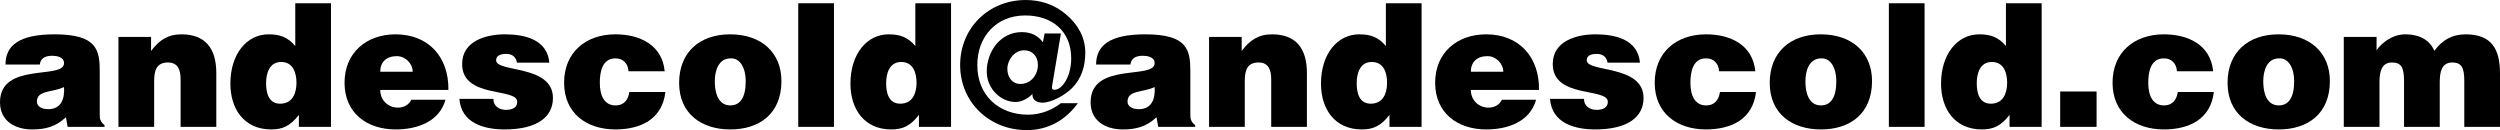 <svg xmlns="http://www.w3.org/2000/svg" id="Capa_2" data-name="Capa 2" viewBox="0 0 291.26 15.16"><g id="Capa_1-2" data-name="Capa 1"><g><path d="M7.88,14.78l-.2-1.12c-1.18,1.1-2.38,1.42-3.94,1.42-1.98,0-3.74-.98-3.74-3.16,0-4.76,7.46-2.6,7.46-4.56,0-.76-.92-.86-1.36-.86-.58,0-1.36.12-1.46,1.02H.64c0-2.22,1.58-3.52,5.72-3.52,4.96,0,5.26,1.84,5.26,4.34v4.9c0,.6.02.9.56,1.34v.2h-4.3ZM7.46,10.14c-1.36.66-3.16.34-3.16,1.7,0,.52.5.88,1.32.88,1.46,0,1.94-1.14,1.84-2.58Z" style="fill: #000; stroke-width: 0px;"></path><path d="M13.8,4.3h3.8v1.64c.94-1.26,1.96-1.94,3.54-1.94,2.76,0,4.06,1.62,4.06,4.5v6.28h-4.16v-5.54c0-1.04-.28-1.96-1.46-1.96-1.28,0-1.62.82-1.62,2.16v5.34h-4.16V4.3Z" style="fill: #000; stroke-width: 0px;"></path><path d="M34.82,14.78v-1.4c-.98,1.28-1.88,1.7-3.22,1.7-3.16,0-4.76-2.38-4.76-5.34,0-3.48,1.94-5.74,4.44-5.74,1.32,0,2.24.32,3.12,1.36V.38h4.16v14.4h-3.74ZM34.54,9.64c0-1.16-.4-2.42-1.78-2.42s-1.76,1.32-1.76,2.48c0,1.1.28,2.38,1.64,2.38,1.44,0,1.9-1.22,1.9-2.44Z" style="fill: #000; stroke-width: 0px;"></path><path d="M44.3,10.48c0,1.24.96,2.06,2.06,2.06.66,0,1.26-.3,1.56-.92h3.98c-.72,2.6-3.36,3.46-5.8,3.46-3.36,0-5.96-1.92-5.96-5.44s2.58-5.64,5.94-5.64c3.88,0,6.22,2.68,6.16,6.48h-7.94ZM48.08,8.36c0-.96-.86-1.82-1.84-1.82-1.24,0-1.94.7-1.94,1.82h3.78Z" style="fill: #000; stroke-width: 0px;"></path><path d="M57.48,11.52c0,.42.16.74.44.96.26.2.62.32,1.02.32.64,0,1.32-.2,1.32-.94,0-1.68-6.42-.34-6.42-4.4,0-2.68,2.78-3.46,4.96-3.46s4.96.52,5.2,3.3h-3.78c-.04-.34-.18-.58-.4-.76-.22-.18-.52-.26-.84-.26-.72,0-1.18.22-1.18.74,0,1.46,6.62.48,6.62,4.4,0,2.18-1.8,3.66-5.64,3.66-2.4,0-5.04-.74-5.26-3.56h3.96Z" style="fill: #000; stroke-width: 0px;"></path><path d="M73.22,8.3c-.02-.46-.18-.82-.44-1.08-.26-.28-.62-.42-1.08-.42-1.56,0-1.82,1.62-1.82,2.86,0,1.58.6,2.62,1.82,2.62,1.08,0,1.5-.74,1.62-1.56h4.2c-.18,1.58-.9,2.68-1.96,3.38-1.04.68-2.4.98-3.86.98-3.38,0-5.98-1.9-5.98-5.44s2.52-5.64,5.98-5.64c2.8,0,5.44,1.2,5.74,4.3h-4.22Z" style="fill: #000; stroke-width: 0px;"></path><path d="M85.06,4c3.7,0,5.98,2.18,5.98,5.44,0,3.84-2.6,5.64-5.96,5.64s-5.96-1.84-5.96-5.42,2.4-5.66,5.94-5.66ZM83.28,9.44c0,1.98.74,2.84,1.8,2.84,1.12,0,1.8-.86,1.8-2.84,0-1.54-.68-2.7-1.76-2.64-1.42,0-1.84,1.46-1.84,2.64Z" style="fill: #000; stroke-width: 0px;"></path><path d="M93,14.78V.38h4.16v14.4h-4.16Z" style="fill: #000; stroke-width: 0px;"></path><path d="M107.06,14.78v-1.4c-.98,1.28-1.88,1.7-3.22,1.7-3.16,0-4.76-2.38-4.76-5.34,0-3.48,1.94-5.74,4.44-5.74,1.32,0,2.24.32,3.12,1.36V.38h4.16v14.4h-3.74ZM106.78,9.64c0-1.16-.4-2.42-1.78-2.42s-1.76,1.32-1.76,2.48c0,1.1.28,2.38,1.64,2.38,1.44,0,1.9-1.22,1.9-2.44Z" style="fill: #000; stroke-width: 0px;"></path><path d="M121.7,3.9h1.9l-.98,5.84c-.06.38-.18.72.24.72.86,0,1.94-1.5,1.94-3.66,0-3.24-2.3-5-5.36-5-3.36,0-5.58,2.46-5.58,5.78,0,3.54,2.5,5.78,5.92,5.78,1.52,0,2.84-.58,3.82-1.34h1.98c-1.44,1.98-3.48,3.14-5.96,3.14-4.3,0-7.76-3.2-7.76-7.58s3.38-7.58,7.64-7.58c1.76,0,3.38.54,4.7,1.68,1.36,1.14,2.24,2.64,2.24,4.46,0,1.58-.44,3-1.54,4.12-.78.78-2.34,1.7-3.46,1.7-.66,0-1.2-.32-1.16-1.02-.52.56-1.28.94-1.96.94-1.76,0-3.36-1.58-3.36-3.54,0-2.36,1.6-4.6,4.08-4.6,1.02,0,1.86.36,2.46,1.18l.2-1.02ZM118.88,9.78c1.24,0,2.04-1.08,2.04-2.22,0-.98-.62-1.7-1.6-1.7-1.14,0-1.96,1.12-1.96,2.16,0,.94.54,1.76,1.52,1.76Z" style="fill: #000; stroke-width: 0px;"></path><path d="M134.94,14.78l-.2-1.12c-1.18,1.1-2.38,1.42-3.94,1.42-1.98,0-3.74-.98-3.74-3.16,0-4.76,7.46-2.6,7.46-4.56,0-.76-.92-.86-1.36-.86-.58,0-1.36.12-1.46,1.02h-4c0-2.22,1.58-3.52,5.72-3.52,4.96,0,5.26,1.84,5.26,4.34v4.9c0,.6.02.9.56,1.34v.2h-4.3ZM134.52,10.14c-1.36.66-3.16.34-3.16,1.7,0,.52.5.88,1.32.88,1.46,0,1.94-1.14,1.84-2.58Z" style="fill: #000; stroke-width: 0px;"></path><path d="M140.86,4.3h3.8v1.64c.94-1.26,1.96-1.94,3.54-1.94,2.76,0,4.06,1.62,4.06,4.5v6.28h-4.16v-5.54c0-1.04-.28-1.96-1.46-1.96-1.28,0-1.62.82-1.62,2.16v5.34h-4.16V4.3Z" style="fill: #000; stroke-width: 0px;"></path><path d="M161.88,14.78v-1.4c-.98,1.28-1.88,1.7-3.22,1.7-3.16,0-4.76-2.38-4.76-5.34,0-3.48,1.94-5.74,4.44-5.74,1.32,0,2.24.32,3.12,1.36V.38h4.16v14.4h-3.74ZM161.6,9.64c0-1.16-.4-2.42-1.78-2.42s-1.76,1.32-1.76,2.48c0,1.1.28,2.38,1.64,2.38,1.44,0,1.9-1.22,1.9-2.44Z" style="fill: #000; stroke-width: 0px;"></path><path d="M171.36,10.48c0,1.24.96,2.06,2.06,2.06.66,0,1.26-.3,1.56-.92h3.98c-.72,2.6-3.36,3.46-5.8,3.46-3.36,0-5.96-1.92-5.96-5.44s2.58-5.64,5.94-5.64c3.88,0,6.22,2.68,6.16,6.48h-7.94ZM175.14,8.36c0-.96-.86-1.82-1.84-1.82-1.24,0-1.94.7-1.94,1.82h3.78Z" style="fill: #000; stroke-width: 0px;"></path><path d="M184.54,11.52c0,.42.16.74.44.96.26.2.62.32,1.02.32.64,0,1.32-.2,1.32-.94,0-1.68-6.42-.34-6.42-4.4,0-2.68,2.78-3.46,4.96-3.46s4.96.52,5.2,3.3h-3.78c-.04-.34-.18-.58-.4-.76-.22-.18-.52-.26-.84-.26-.72,0-1.18.22-1.18.74,0,1.46,6.62.48,6.62,4.4,0,2.18-1.8,3.66-5.64,3.66-2.4,0-5.04-.74-5.26-3.56h3.96Z" style="fill: #000; stroke-width: 0px;"></path><path d="M200.28,8.3c-.02-.46-.18-.82-.44-1.08-.26-.28-.62-.42-1.08-.42-1.56,0-1.82,1.62-1.82,2.86,0,1.58.6,2.62,1.82,2.62,1.08,0,1.5-.74,1.62-1.56h4.2c-.18,1.58-.9,2.68-1.96,3.38-1.04.68-2.4.98-3.86.98-3.38,0-5.98-1.9-5.98-5.44s2.52-5.64,5.98-5.64c2.8,0,5.44,1.2,5.74,4.3h-4.22Z" style="fill: #000; stroke-width: 0px;"></path><path d="M212.12,4c3.7,0,5.98,2.18,5.98,5.44,0,3.84-2.6,5.64-5.96,5.64s-5.96-1.84-5.96-5.42,2.4-5.66,5.94-5.66ZM210.34,9.44c0,1.98.74,2.84,1.8,2.84,1.12,0,1.8-.86,1.8-2.84,0-1.54-.68-2.7-1.76-2.64-1.42,0-1.84,1.46-1.84,2.64Z" style="fill: #000; stroke-width: 0px;"></path><path d="M220.06,14.78V.38h4.16v14.4h-4.16Z" style="fill: #000; stroke-width: 0px;"></path><path d="M234.12,14.78v-1.4c-.98,1.28-1.88,1.7-3.22,1.7-3.16,0-4.76-2.38-4.76-5.34,0-3.48,1.94-5.74,4.44-5.74,1.32,0,2.24.32,3.12,1.36V.38h4.16v14.4h-3.74ZM233.84,9.64c0-1.16-.4-2.42-1.78-2.42s-1.76,1.32-1.76,2.48c0,1.1.28,2.38,1.64,2.38,1.44,0,1.9-1.22,1.9-2.44Z" style="fill: #000; stroke-width: 0px;"></path><path d="M240.02,14.78v-4.12h4.24v4.12h-4.24Z" style="fill: #000; stroke-width: 0px;"></path><path d="M253.62,8.3c-.02-.46-.18-.82-.44-1.08-.26-.28-.62-.42-1.08-.42-1.56,0-1.82,1.62-1.82,2.86,0,1.58.6,2.62,1.82,2.62,1.08,0,1.5-.74,1.62-1.56h4.2c-.18,1.58-.9,2.68-1.96,3.38-1.04.68-2.4.98-3.86.98-3.38,0-5.98-1.9-5.98-5.44s2.52-5.64,5.98-5.64c2.8,0,5.44,1.2,5.74,4.3h-4.22Z" style="fill: #000; stroke-width: 0px;"></path><path d="M265.46,4c3.7,0,5.98,2.18,5.98,5.44,0,3.84-2.6,5.64-5.96,5.64s-5.96-1.84-5.96-5.42,2.4-5.66,5.94-5.66ZM263.68,9.44c0,1.98.74,2.84,1.8,2.84,1.12,0,1.8-.86,1.8-2.84,0-1.54-.68-2.7-1.76-2.64-1.42,0-1.84,1.46-1.84,2.64Z" style="fill: #000; stroke-width: 0px;"></path><path d="M273.06,4.3h3.82v1.56c.52-.8,1.82-1.86,3.32-1.86,1.88,0,2.92.8,3.42,1.92.9-1.26,2.08-1.92,3.62-1.92,3.06,0,4.02,1.72,4.02,4.58v6.2h-4.16v-5.34c0-1.54-.3-2.16-1.4-2.16-1.22,0-1.46,1.06-1.46,2.32v5.18h-4.16v-5.34c0-1.54-.3-2.16-1.4-2.16-1.22,0-1.46,1.06-1.46,2.32v5.18h-4.16V4.3Z" style="fill: #000; stroke-width: 0px;"></path></g></g></svg>
